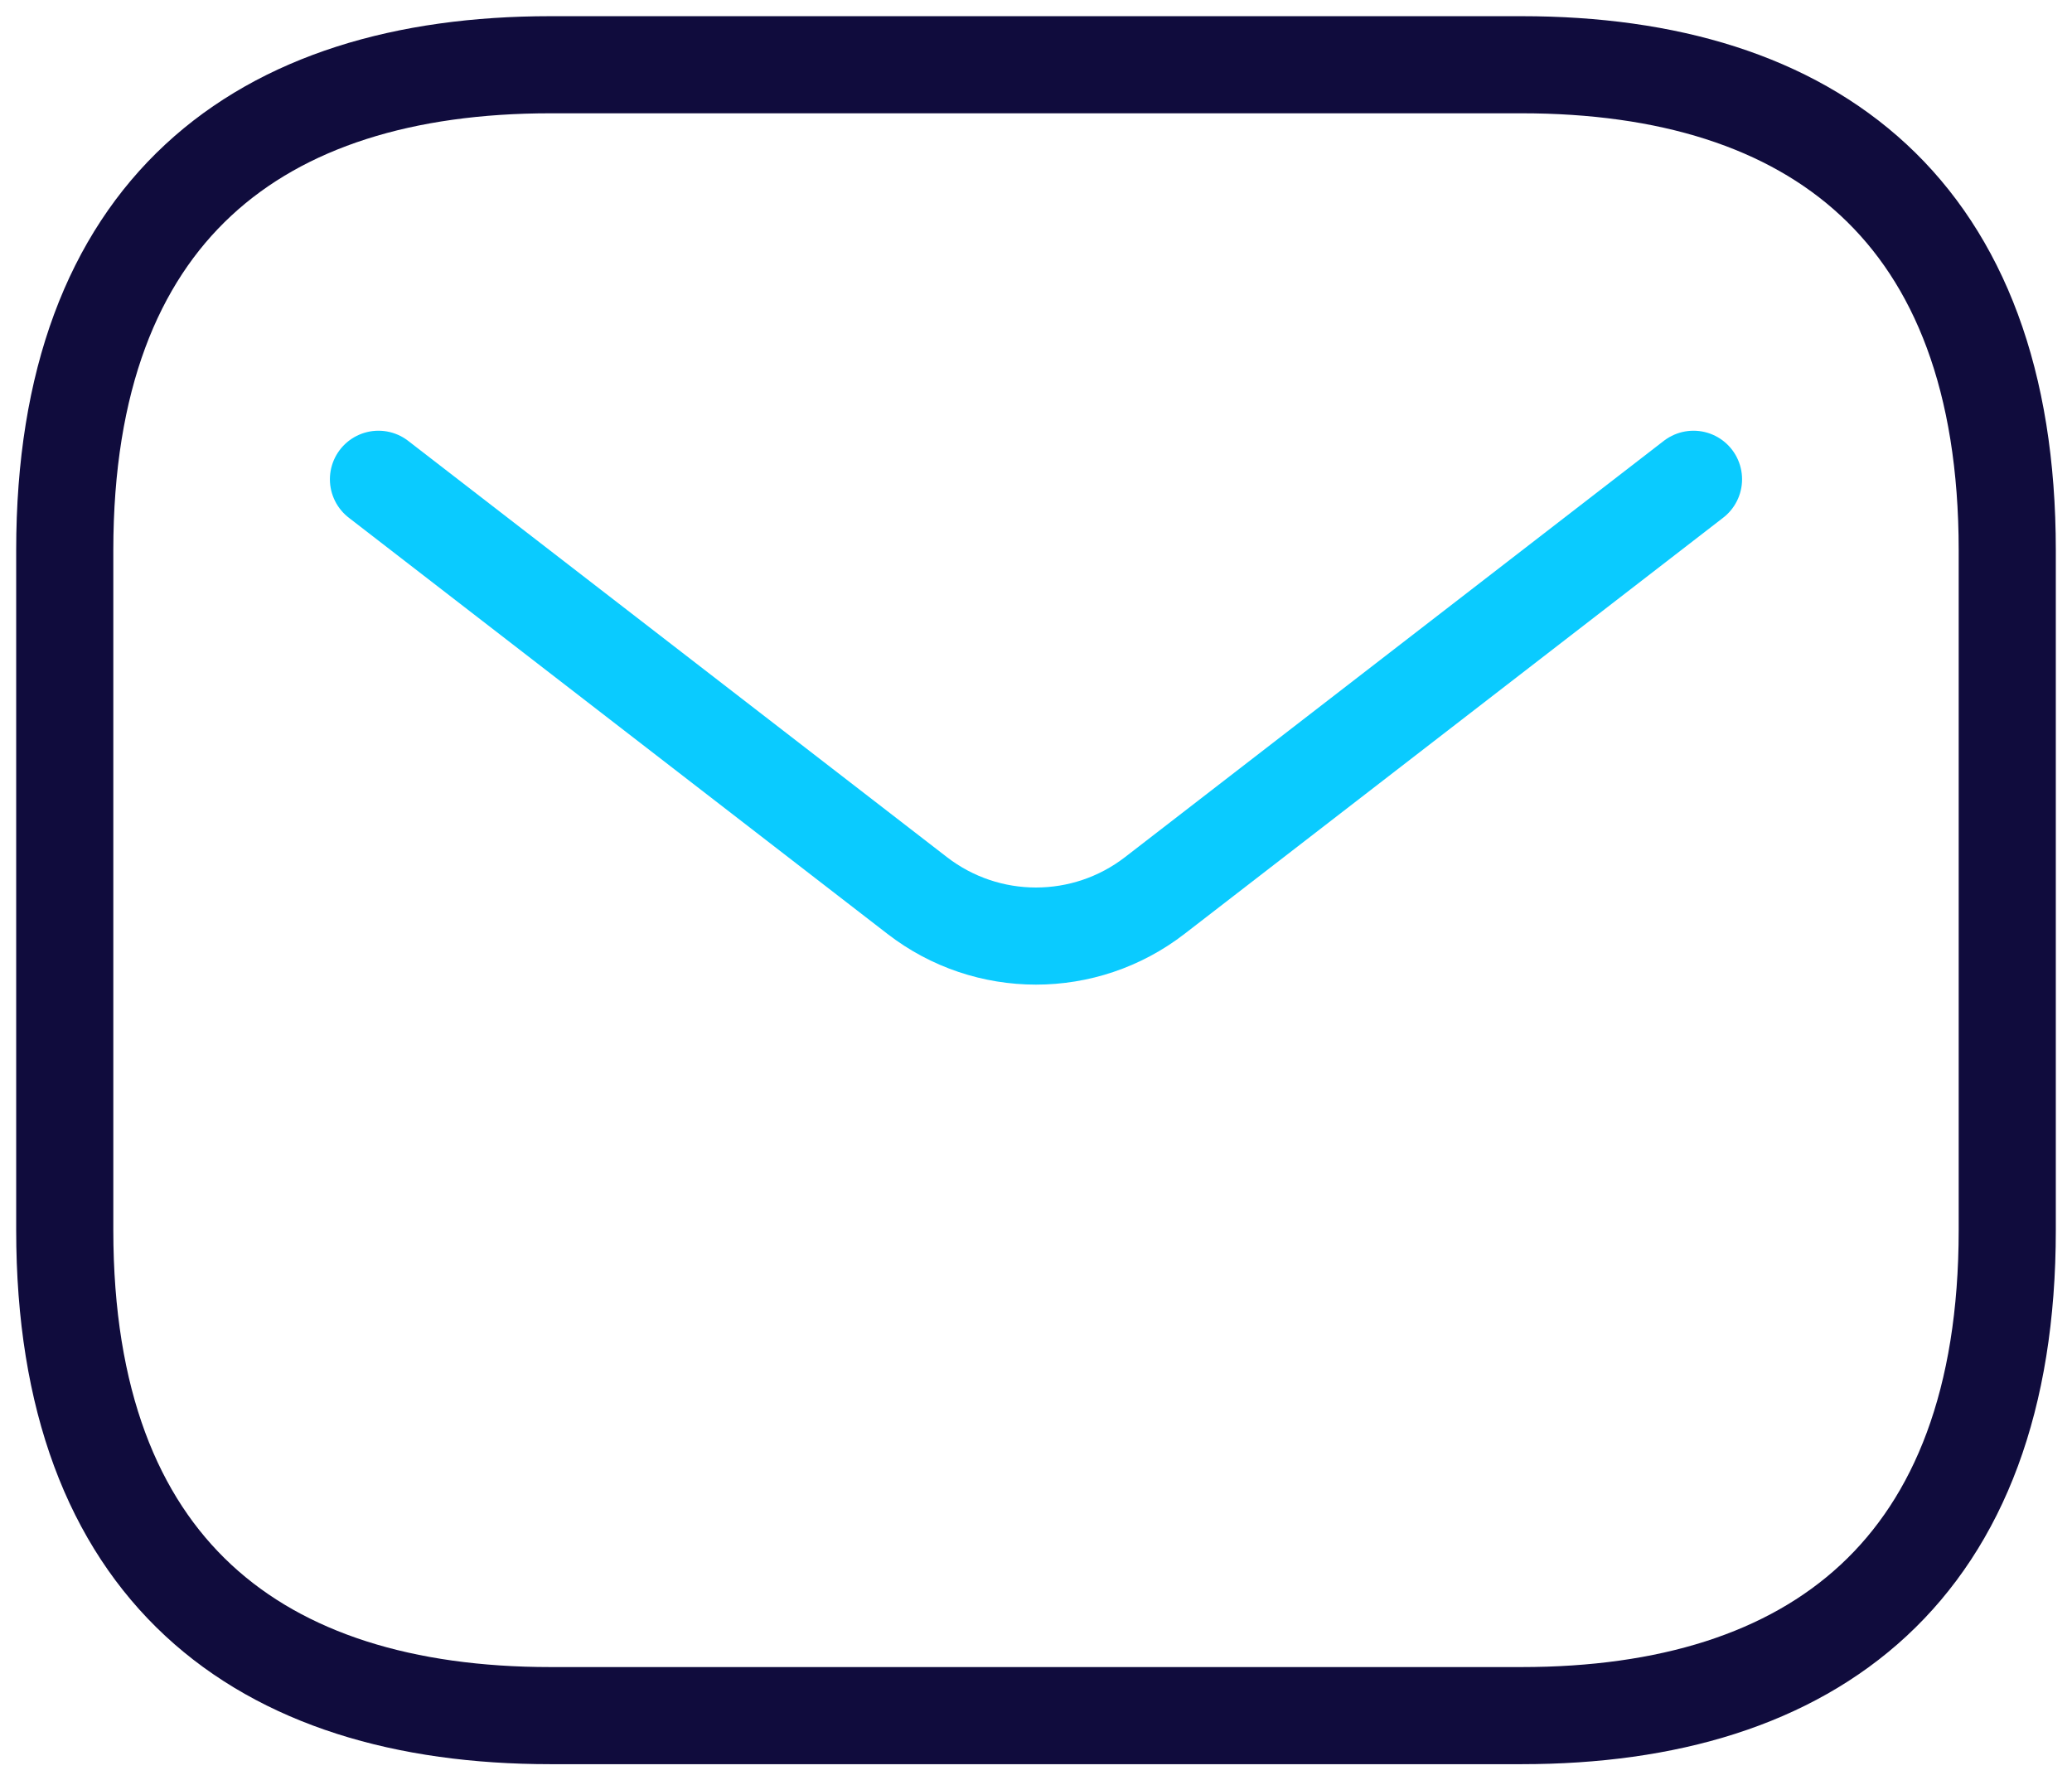 <svg width="64" height="55" viewBox="0 0 64 55" fill="none" xmlns="http://www.w3.org/2000/svg">
<path d="M47 53H17C8 53 2 48.5 2 38V17C2 6.5 8 2 17 2H47C56 2 62 6.5 62 17V38C62 48.5 56 53 47 53Z" stroke="#100C3D" stroke-width="3" stroke-miterlimit="10" stroke-linecap="round" stroke-linejoin="round"/>
<path d="M52.309 14.806L35.668 27.665C33.507 29.335 30.491 29.335 28.331 27.665L11.69 14.806" stroke="#0ACBFF" stroke-width="3" stroke-linecap="round"/>
</svg>
